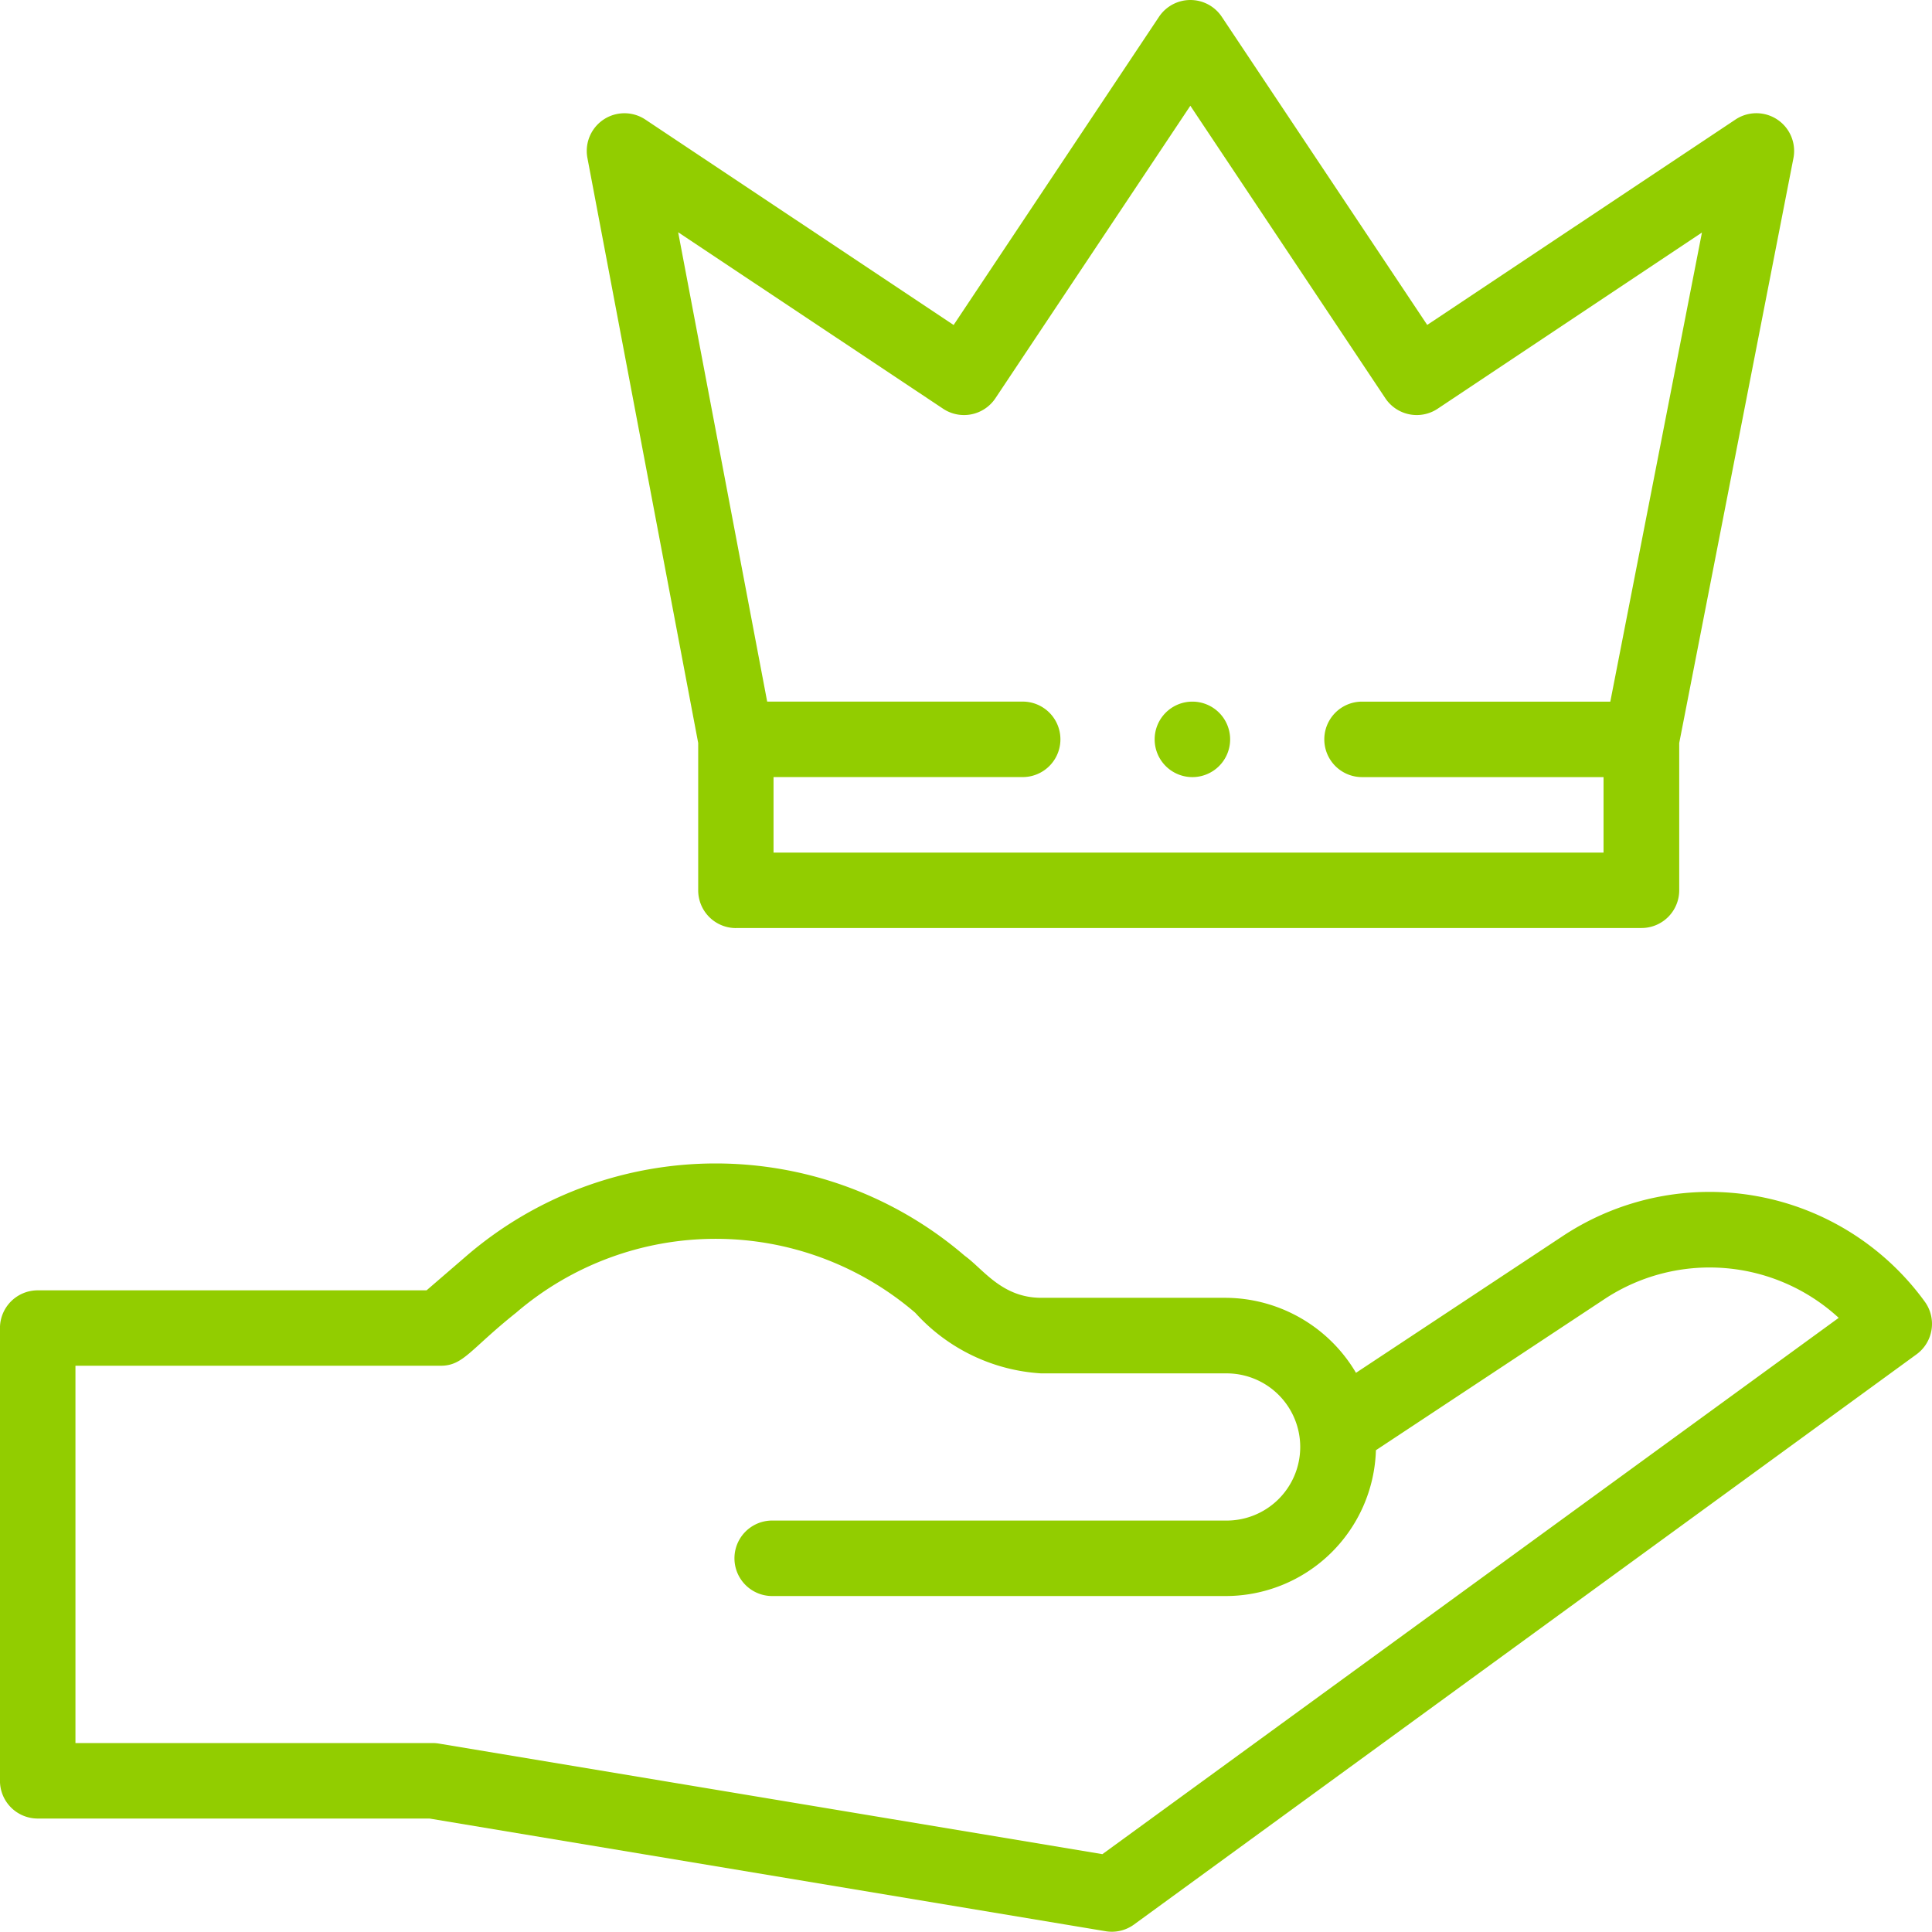 <?xml version="1.0" encoding="UTF-8"?> <svg xmlns="http://www.w3.org/2000/svg" id="_002-premium" data-name="002-premium" width="57.385" height="57.377" viewBox="0 0 57.385 57.377"><path id="Контур_55" data-name="Контур 55" d="M46.455,310.452l-6.178,4.086a4.52,4.52,0,0,0-3.89-2.228H30.931c-1.175,0-1.725-.853-2.276-1.249a11.348,11.348,0,0,0-14.793,0l-1.191,1.027H1.122A1.121,1.121,0,0,0,0,313.207v13.449a1.121,1.121,0,0,0,1.121,1.121H12.758l20.083,3.347a1.119,1.119,0,0,0,.844-.2L56.925,313.99a1.121,1.121,0,0,0,.249-1.562A7.9,7.9,0,0,0,46.455,310.452ZM32.745,328.835l-19.71-3.285a1.13,1.13,0,0,0-.184-.015H2.242V314.328H13.087c.68,0,.873-.482,2.241-1.573a9.1,9.1,0,0,1,11.859,0,5.484,5.484,0,0,0,3.745,1.8h5.456a2.186,2.186,0,1,1,0,4.371H22.937a1.121,1.121,0,0,0,0,2.242h13.45a4.465,4.465,0,0,0,4.482-4.331l6.815-4.506a5.663,5.663,0,0,1,6.931.574Zm0,0" transform="translate(-0.001 -273.762)" fill="#92cd00"></path><path id="Контур_56" data-name="Контур 56" d="M308.234,187.059a1.121,1.121,0,1,1-1.121-1.121A1.121,1.121,0,0,1,308.234,187.059Zm0,0" transform="translate(-271.696 -165.098)" fill="#92cd00"></path><path id="Контур_57" data-name="Контур 57" d="M159.9,27.565h26.9a1.121,1.121,0,0,0,1.121-1.12V22.07L191.313,4.7a1.121,1.121,0,0,0-1.722-1.148l-9.155,6.1L174.334.5a1.121,1.121,0,0,0-1.865,0l-6.1,9.154-9.154-6.1a1.12,1.12,0,0,0-1.723,1.141l3.29,17.374v4.378a1.121,1.121,0,0,0,1.121,1.12Zm6.156-15.424a1.121,1.121,0,0,0,1.554-.311L173.4,3.142l5.792,8.688a1.121,1.121,0,0,0,1.554.311l7.85-5.233-2.722,13.933H178.5a1.121,1.121,0,1,0,0,2.242h7.173v2.242H161.02V23.082h7.4a1.121,1.121,0,1,0,0-2.242h-7.589L158.187,6.9Zm0,0" transform="translate(-138.044 -0.001)" fill="#92cd00"></path></svg> 